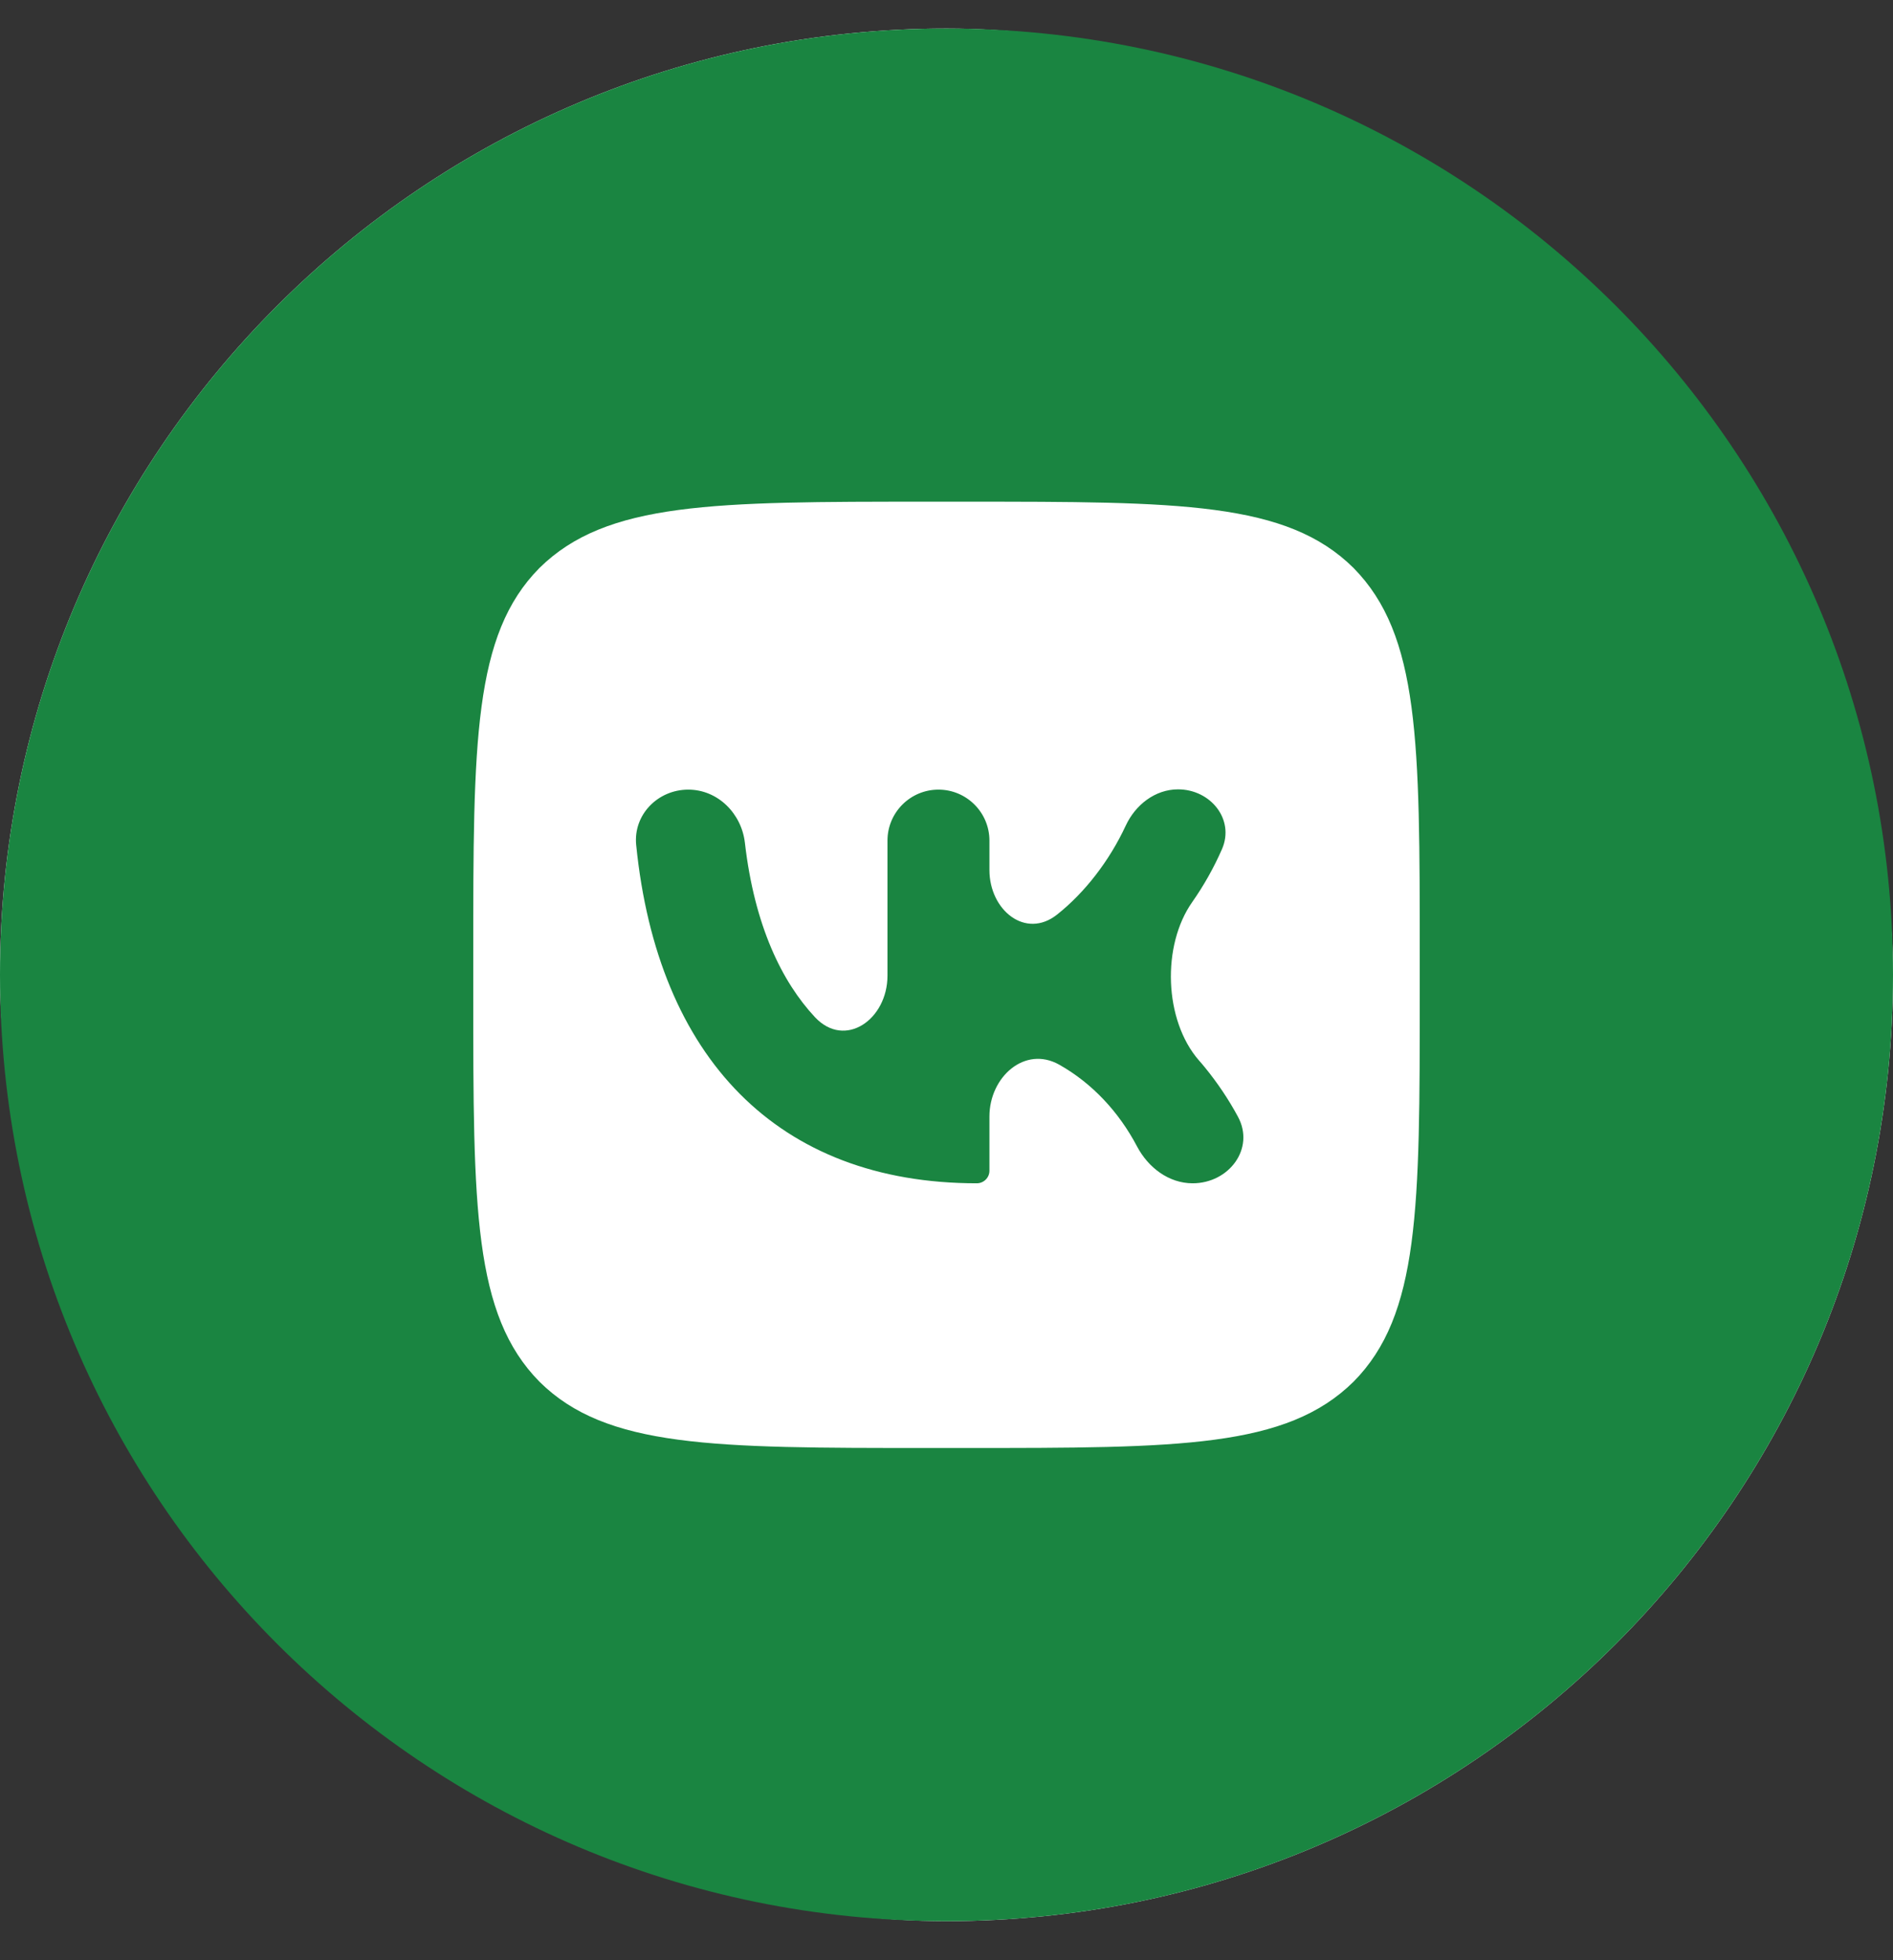 <?xml version="1.0" encoding="UTF-8"?> <svg xmlns="http://www.w3.org/2000/svg" width="28" height="29" viewBox="0 0 28 29" fill="none"><rect x="0" y="0" width="28" height="29" fill="#333333" stroke="none"/><rect y="0.422" width="28" height="28" rx="14" fill="white"></rect><path d="M10.18 11.682C9.731 11.682 9.365 12.053 9.41 12.501C9.726 15.647 11.503 17.506 14.448 17.506C14.551 17.506 14.635 17.423 14.635 17.32V16.518C14.635 15.933 15.159 15.464 15.669 15.752C16.156 16.027 16.55 16.451 16.818 16.96C16.983 17.273 17.287 17.506 17.641 17.506C18.177 17.506 18.566 16.993 18.311 16.521C18.172 16.263 18.007 16.018 17.82 15.789C17.792 15.755 17.763 15.72 17.733 15.687C17.217 15.093 17.182 13.988 17.635 13.345C17.808 13.098 17.955 12.836 18.075 12.562C18.266 12.122 17.905 11.678 17.425 11.678C17.086 11.678 16.794 11.907 16.651 12.215C16.408 12.738 16.044 13.207 15.635 13.531C15.169 13.9 14.635 13.465 14.635 12.871V12.436C14.635 12.02 14.297 11.682 13.881 11.682C13.465 11.682 13.127 12.02 13.127 12.436V14.434C13.127 15.084 12.498 15.523 12.054 15.048C11.57 14.53 11.16 13.701 11.018 12.468C10.968 12.034 10.617 11.682 10.18 11.682Z" fill="#1A8541"></path><path fill-rule="evenodd" clip-rule="evenodd" d="M14 0.422C21.732 0.422 28 6.69 28 14.422C28 22.154 21.732 28.422 14 28.422C6.268 28.422 0 22.154 0 14.422C0 6.69 6.268 0.422 14 0.422ZM7 14.142C7 10.973 7 9.391 7.98 8.402C8.974 7.422 10.556 7.422 13.72 7.422H14.28C17.449 7.422 19.031 7.422 20.02 8.402C21 9.396 21 10.978 21 14.142V14.702C21 17.87 21 19.453 20.02 20.442C19.026 21.422 17.444 21.422 14.28 21.422H13.72C10.551 21.422 8.969 21.422 7.98 20.442C7 19.448 7 17.866 7 14.702V14.142Z" fill="#1A8541"></path></svg> 